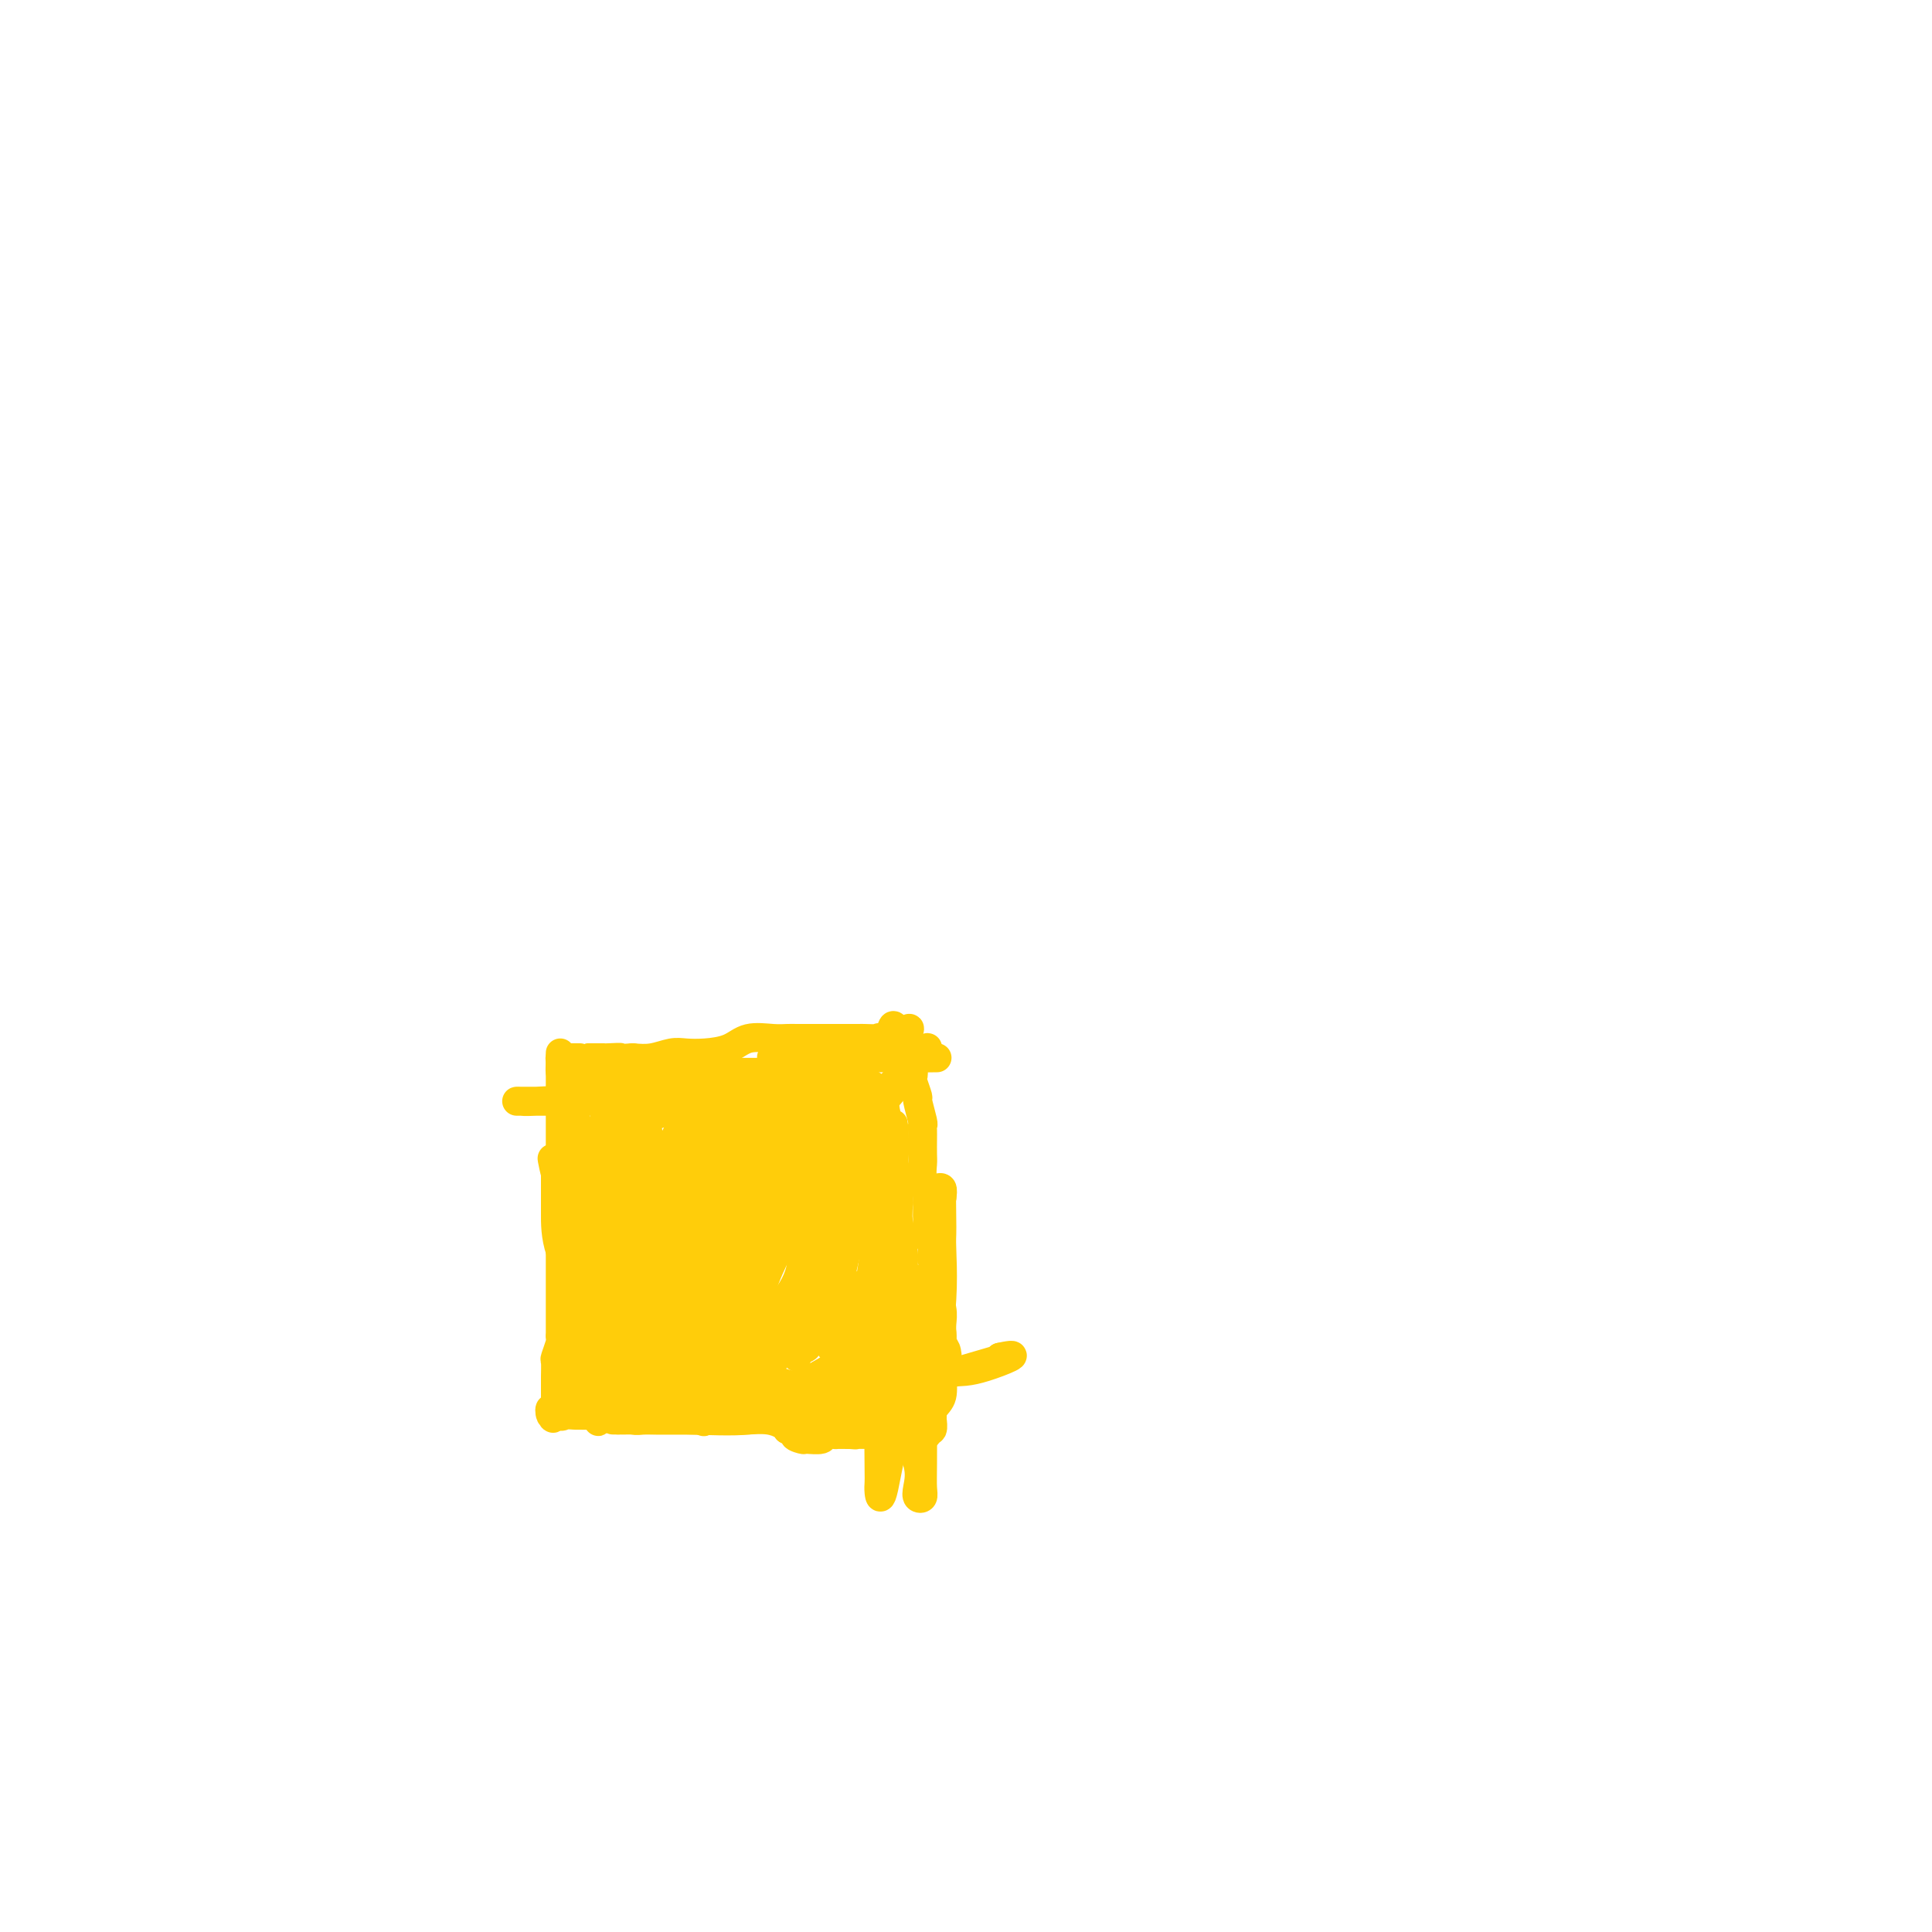 <svg viewBox='0 0 400 400' version='1.1' xmlns='http://www.w3.org/2000/svg' xmlns:xlink='http://www.w3.org/1999/xlink'><g fill='none' stroke='#FFCD0A' stroke-width='6' stroke-linecap='round' stroke-linejoin='round'><path d='M116,218c0.000,0.398 0.000,0.797 0,1c0.000,0.203 0.000,0.212 0,1c0.000,0.788 0.000,2.355 0,3c-0.000,0.645 -0.000,0.368 0,1c0.000,0.632 0.000,2.175 0,3c0.000,0.825 0.000,0.933 0,2c-0.000,1.067 0.000,3.093 0,4c0.000,0.907 0.000,0.696 0,2c0.000,1.304 -0.000,4.123 0,6c0.000,1.877 0.000,2.813 0,4c-0.000,1.187 0.000,2.625 0,4c0.000,1.375 0.000,2.688 0,4'/><path d='M116,253c-0.000,6.646 -0.000,5.760 0,6c0.000,0.240 0.000,1.607 0,3c-0.000,1.393 -0.000,2.811 0,4c0.000,1.189 0.000,2.150 0,3c-0.000,0.850 -0.000,1.591 0,2c0.000,0.409 0.000,0.487 0,1c-0.000,0.513 -0.000,1.462 0,2c0.000,0.538 0.001,0.667 0,1c-0.001,0.333 -0.004,0.871 0,1c0.004,0.129 0.015,-0.150 0,0c-0.015,0.150 -0.057,0.730 0,1c0.057,0.270 0.211,0.232 0,1c-0.211,0.768 -0.789,2.344 -1,3c-0.211,0.656 -0.057,0.392 0,1c0.057,0.608 0.015,2.087 0,3c-0.015,0.913 -0.004,1.261 0,2c0.004,0.739 0.002,1.870 0,3'/><path d='M115,290c-0.364,6.116 -0.774,2.907 -1,2c-0.226,-0.907 -0.267,0.489 0,1c0.267,0.511 0.841,0.138 1,0c0.159,-0.138 -0.097,-0.039 0,0c0.097,0.039 0.549,0.020 1,0'/><path d='M116,293c0.261,0.464 0.414,0.123 1,0c0.586,-0.123 1.607,-0.029 2,0c0.393,0.029 0.159,-0.006 1,0c0.841,0.006 2.757,0.054 4,0c1.243,-0.054 1.812,-0.211 3,0c1.188,0.211 2.995,0.789 4,1c1.005,0.211 1.209,0.057 2,0c0.791,-0.057 2.170,-0.015 3,0c0.830,0.015 1.111,0.004 2,0c0.889,-0.004 2.387,-0.001 3,0c0.613,0.001 0.342,0.000 1,0c0.658,-0.000 2.246,-0.000 3,0c0.754,0.000 0.676,0.000 1,0c0.324,-0.000 1.052,-0.001 2,0c0.948,0.001 2.117,0.003 3,0c0.883,-0.003 1.480,-0.012 2,0c0.520,0.012 0.964,0.044 2,0c1.036,-0.044 2.663,-0.166 4,0c1.337,0.166 2.382,0.619 3,1c0.618,0.381 0.809,0.691 1,1'/><path d='M163,296c7.667,0.629 3.334,0.701 2,1c-1.334,0.299 0.330,0.826 1,1c0.670,0.174 0.345,-0.006 1,0c0.655,0.006 2.289,0.198 3,0c0.711,-0.198 0.500,-0.785 1,-1c0.500,-0.215 1.712,-0.058 2,0c0.288,0.058 -0.346,0.017 0,0c0.346,-0.017 1.673,-0.008 3,0'/><path d='M176,297c2.036,0.155 0.624,0.041 1,0c0.376,-0.041 2.538,-0.011 4,0c1.462,0.011 2.223,0.003 3,0c0.777,-0.003 1.571,-0.001 2,0c0.429,0.001 0.492,-0.000 1,0c0.508,0.000 1.461,0.001 2,0c0.539,-0.001 0.665,-0.005 1,0c0.335,0.005 0.878,0.017 1,0c0.122,-0.017 -0.178,-0.065 0,0c0.178,0.065 0.832,0.243 1,0c0.168,-0.243 -0.151,-0.908 0,-1c0.151,-0.092 0.772,0.388 1,0c0.228,-0.388 0.061,-1.643 0,-2c-0.061,-0.357 -0.018,0.184 0,0c0.018,-0.184 0.009,-1.092 0,-2'/><path d='M193,292c0.917,-1.240 1.710,-1.840 2,-3c0.290,-1.160 0.079,-2.879 0,-5c-0.079,-2.121 -0.025,-4.642 0,-6c0.025,-1.358 0.022,-1.551 0,-2c-0.022,-0.449 -0.062,-1.155 0,-2c0.062,-0.845 0.228,-1.830 0,-3c-0.228,-1.170 -0.849,-2.525 -1,-4c-0.151,-1.475 0.170,-3.071 0,-4c-0.170,-0.929 -0.830,-1.191 -1,-2c-0.170,-0.809 0.151,-2.167 0,-3c-0.151,-0.833 -0.772,-1.143 -1,-2c-0.228,-0.857 -0.061,-2.261 0,-3c0.061,-0.739 0.016,-0.814 0,-1c-0.016,-0.186 -0.005,-0.482 0,-1c0.005,-0.518 0.002,-1.259 0,-2'/><path d='M192,249c-0.171,-6.855 -0.098,-2.493 0,-1c0.098,1.493 0.222,0.117 0,-1c-0.222,-1.117 -0.792,-1.976 -1,-3c-0.208,-1.024 -0.056,-2.211 0,-3c0.056,-0.789 0.016,-1.178 0,-2c-0.016,-0.822 -0.008,-2.077 0,-3c0.008,-0.923 0.017,-1.512 0,-2c-0.017,-0.488 -0.061,-0.873 0,-1c0.061,-0.127 0.226,0.006 0,-1c-0.226,-1.006 -0.844,-3.151 -1,-4c-0.156,-0.849 0.151,-0.403 0,-1c-0.151,-0.597 -0.761,-2.238 -1,-3c-0.239,-0.762 -0.106,-0.646 0,-1c0.106,-0.354 0.186,-1.178 0,-2c-0.186,-0.822 -0.637,-1.643 -1,-2c-0.363,-0.357 -0.636,-0.250 -1,-1c-0.364,-0.750 -0.818,-2.357 -1,-3c-0.182,-0.643 -0.091,-0.321 0,0'/><path d='M186,215c-1.247,-5.260 -1.366,-1.409 -2,0c-0.634,1.409 -1.784,0.378 -2,0c-0.216,-0.378 0.500,-0.101 0,0c-0.500,0.101 -2.217,0.027 -3,0c-0.783,-0.027 -0.633,-0.007 -1,0c-0.367,0.007 -1.252,0.002 -2,0c-0.748,-0.002 -1.359,-0.000 -2,0c-0.641,0.000 -1.312,0.000 -2,0c-0.688,-0.000 -1.393,0.000 -2,0c-0.607,-0.000 -1.117,-0.002 -2,0c-0.883,0.002 -2.139,0.007 -3,0c-0.861,-0.007 -1.328,-0.026 -2,0c-0.672,0.026 -1.548,0.098 -3,0c-1.452,-0.098 -3.479,-0.367 -5,0c-1.521,0.367 -2.535,1.370 -4,2c-1.465,0.630 -3.382,0.887 -5,1c-1.618,0.113 -2.939,0.082 -4,0c-1.061,-0.082 -1.863,-0.214 -3,0c-1.137,0.214 -2.611,0.776 -4,1c-1.389,0.224 -2.695,0.112 -4,0'/><path d='M131,219c-9.078,0.619 -4.273,0.166 -3,0c1.273,-0.166 -0.985,-0.044 -2,0c-1.015,0.044 -0.788,0.012 -1,0c-0.212,-0.012 -0.865,-0.003 -1,0c-0.135,0.003 0.247,0.001 0,0c-0.247,-0.001 -1.124,-0.000 -2,0'/><path d='M122,219c-1.858,0.000 -2.003,0.000 -2,0c0.003,-0.000 0.155,-0.001 0,0c-0.155,0.001 -0.616,0.002 -1,0c-0.384,-0.002 -0.692,-0.007 -1,0c-0.308,0.007 -0.616,0.028 -1,0c-0.384,-0.028 -0.845,-0.103 -1,0c-0.155,0.103 -0.005,0.384 0,1c0.005,0.616 -0.134,1.565 0,2c0.134,0.435 0.542,0.355 1,1c0.458,0.645 0.967,2.013 1,3c0.033,0.987 -0.409,1.591 0,3c0.409,1.409 1.668,3.623 2,5c0.332,1.377 -0.265,1.919 0,3c0.265,1.081 1.391,2.702 2,4c0.609,1.298 0.703,2.272 1,4c0.297,1.728 0.799,4.208 1,6c0.201,1.792 0.100,2.896 0,4'/><path d='M124,255c1.238,6.133 0.332,4.966 0,5c-0.332,0.034 -0.089,1.268 0,2c0.089,0.732 0.024,0.962 0,1c-0.024,0.038 -0.005,-0.114 0,0c0.005,0.114 -0.002,0.496 0,1c0.002,0.504 0.015,1.132 0,2c-0.015,0.868 -0.057,1.977 0,3c0.057,1.023 0.211,1.959 0,3c-0.211,1.041 -0.789,2.188 -1,3c-0.211,0.812 -0.057,1.289 0,3c0.057,1.711 0.015,4.654 0,6c-0.015,1.346 -0.004,1.093 0,1c0.004,-0.093 0.001,-0.027 0,0c-0.001,0.027 -0.001,0.013 0,0'/><path d='M123,285c0.084,4.768 0.793,1.688 1,0c0.207,-1.688 -0.088,-1.983 0,-2c0.088,-0.017 0.560,0.243 1,0c0.440,-0.243 0.849,-0.988 1,-1c0.151,-0.012 0.043,0.711 0,1c-0.043,0.289 -0.022,0.145 0,0'/><path d='M126,283c0.006,0.650 0.012,1.299 0,2c-0.012,0.701 -0.042,1.452 0,2c0.042,0.548 0.155,0.893 0,1c-0.155,0.107 -0.577,-0.024 -1,0c-0.423,0.024 -0.845,0.202 -1,0c-0.155,-0.202 -0.042,-0.785 0,-1c0.042,-0.215 0.012,-0.061 0,-1c-0.012,-0.939 -0.006,-2.969 0,-5'/><path d='M124,281c-0.355,-1.578 -0.242,-2.523 -1,-4c-0.758,-1.477 -2.385,-3.487 -3,-5c-0.615,-1.513 -0.217,-2.530 0,-3c0.217,-0.470 0.254,-0.394 0,-1c-0.254,-0.606 -0.800,-1.894 -1,-3c-0.200,-1.106 -0.054,-2.031 0,-2c0.054,0.031 0.014,1.016 0,2c-0.014,0.984 -0.004,1.965 0,3c0.004,1.035 0.001,2.122 0,3c-0.001,0.878 -0.000,1.545 0,2c0.000,0.455 0.000,0.698 0,1c-0.000,0.302 -0.000,0.664 0,1c0.000,0.336 0.000,0.647 0,1c-0.000,0.353 -0.000,0.749 0,1c0.000,0.251 0.000,0.357 0,1c-0.000,0.643 -0.000,1.821 0,3'/><path d='M119,281c-0.000,2.428 -0.000,0.497 0,0c0.000,-0.497 0.000,0.440 0,1c-0.000,0.560 -0.001,0.742 0,1c0.001,0.258 0.004,0.590 0,1c-0.004,0.410 -0.015,0.896 0,1c0.015,0.104 0.057,-0.175 0,0c-0.057,0.175 -0.211,0.802 0,1c0.211,0.198 0.789,-0.034 1,0c0.211,0.034 0.057,0.335 0,1c-0.057,0.665 -0.015,1.695 0,2c0.015,0.305 0.004,-0.114 0,0c-0.004,0.114 -0.001,0.761 0,1c0.001,0.239 0.000,0.068 0,0c-0.000,-0.068 -0.000,-0.034 0,0'/><path d='M120,290c0.204,1.084 0.214,-0.705 0,-2c-0.214,-1.295 -0.653,-2.096 0,-2c0.653,0.096 2.399,1.090 3,1c0.601,-0.090 0.056,-1.263 0,-2c-0.056,-0.737 0.377,-1.038 0,-2c-0.377,-0.962 -1.565,-2.585 -2,-5c-0.435,-2.415 -0.117,-5.623 -1,-9c-0.883,-3.377 -2.969,-6.922 -4,-10c-1.031,-3.078 -1.008,-5.689 -1,-8c0.008,-2.311 0.002,-4.321 0,-5c-0.002,-0.679 -0.001,-0.027 0,0c0.001,0.027 0.000,-0.570 0,-1c-0.000,-0.430 -0.000,-0.694 0,-1c0.000,-0.306 0.000,-0.653 0,-1'/><path d='M115,243c-1.286,-6.192 -0.499,-1.671 0,0c0.499,1.671 0.712,0.491 1,0c0.288,-0.491 0.650,-0.295 1,0c0.350,0.295 0.686,0.687 1,1c0.314,0.313 0.606,0.546 1,1c0.394,0.454 0.890,1.128 1,2c0.110,0.872 -0.167,1.942 0,3c0.167,1.058 0.777,2.103 1,3c0.223,0.897 0.060,1.644 0,2c-0.060,0.356 -0.016,0.320 0,1c0.016,0.680 0.004,2.075 0,3c-0.004,0.925 -0.001,1.381 0,2c0.001,0.619 0.000,1.403 0,2c-0.000,0.597 -0.000,1.007 0,1c0.000,-0.007 0.000,-0.431 0,-1c-0.000,-0.569 -0.000,-1.285 0,-2'/><path d='M121,261c0.165,1.135 0.076,-3.028 0,-5c-0.076,-1.972 -0.141,-1.752 0,-4c0.141,-2.248 0.486,-6.962 1,-9c0.514,-2.038 1.196,-1.398 2,-2c0.804,-0.602 1.731,-2.445 2,-3c0.269,-0.555 -0.120,0.177 0,1c0.120,0.823 0.749,1.738 1,2c0.251,0.262 0.123,-0.130 0,0c-0.123,0.130 -0.241,0.783 0,1c0.241,0.217 0.842,-0.001 1,0c0.158,0.001 -0.128,0.220 0,0c0.128,-0.220 0.669,-0.878 1,-1c0.331,-0.122 0.453,0.293 1,0c0.547,-0.293 1.518,-1.295 2,-2c0.482,-0.705 0.476,-1.113 1,-2c0.524,-0.887 1.578,-2.253 1,-3c-0.578,-0.747 -2.789,-0.873 -5,-1'/><path d='M129,233c-1.012,-0.076 -1.041,0.234 -1,0c0.041,-0.234 0.152,-1.013 0,-2c-0.152,-0.987 -0.567,-2.181 -1,-3c-0.433,-0.819 -0.885,-1.262 -1,-2c-0.115,-0.738 0.106,-1.770 0,-2c-0.106,-0.230 -0.540,0.344 -1,0c-0.460,-0.344 -0.947,-1.605 -1,-2c-0.053,-0.395 0.327,0.076 0,0c-0.327,-0.076 -1.362,-0.700 -2,-1c-0.638,-0.300 -0.878,-0.277 -1,0c-0.122,0.277 -0.124,0.806 0,1c0.124,0.194 0.376,0.052 1,0c0.624,-0.052 1.621,-0.014 2,0c0.379,0.014 0.141,0.004 0,0c-0.141,-0.004 -0.183,-0.001 1,0c1.183,0.001 3.592,0.001 6,0'/><path d='M131,222c3.812,0.156 8.342,0.044 12,0c3.658,-0.044 6.445,-0.022 9,0c2.555,0.022 4.879,0.044 6,0c1.121,-0.044 1.038,-0.156 1,0c-0.038,0.156 -0.033,0.578 0,1c0.033,0.422 0.092,0.845 0,1c-0.092,0.155 -0.337,0.044 -1,0c-0.663,-0.044 -1.744,-0.019 -3,0c-1.256,0.019 -2.687,0.033 -4,0c-1.313,-0.033 -2.508,-0.114 -6,0c-3.492,0.114 -9.281,0.423 -13,1c-3.719,0.577 -5.368,1.423 -9,2c-3.632,0.577 -9.248,0.887 -12,1c-2.752,0.113 -2.641,0.030 -3,0c-0.359,-0.030 -1.190,-0.008 -1,0c0.190,0.008 1.399,0.002 2,0c0.601,-0.002 0.594,-0.001 1,0c0.406,0.001 1.225,0.000 2,0c0.775,-0.000 1.507,-0.000 3,0c1.493,0.000 3.746,0.000 6,0'/><path d='M121,228c6.210,0.000 15.235,0.000 22,0c6.765,-0.000 11.270,-0.000 16,0c4.730,0.000 9.684,0.000 12,0c2.316,-0.000 1.994,-0.001 1,0c-0.994,0.001 -2.661,0.003 -4,0c-1.339,-0.003 -2.349,-0.011 -4,0c-1.651,0.011 -3.943,0.040 -5,0c-1.057,-0.040 -0.880,-0.151 -2,0c-1.120,0.151 -3.536,0.562 -6,1c-2.464,0.438 -4.976,0.901 -7,1c-2.024,0.099 -3.561,-0.167 -5,0c-1.439,0.167 -2.779,0.767 -4,1c-1.221,0.233 -2.325,0.099 -3,0c-0.675,-0.099 -0.923,-0.164 -1,0c-0.077,0.164 0.018,0.558 0,1c-0.018,0.442 -0.149,0.933 0,1c0.149,0.067 0.579,-0.290 1,0c0.421,0.290 0.835,1.226 1,2c0.165,0.774 0.083,1.387 0,2'/><path d='M133,237c0.155,1.020 0.042,0.572 0,1c-0.042,0.428 -0.012,1.734 0,4c0.012,2.266 0.005,5.494 0,8c-0.005,2.506 -0.010,4.290 0,5c0.010,0.710 0.034,0.345 0,0c-0.034,-0.345 -0.127,-0.672 0,-1c0.127,-0.328 0.475,-0.659 0,-2c-0.475,-1.341 -1.774,-3.693 -3,-6c-1.226,-2.307 -2.381,-4.570 -3,-6c-0.619,-1.430 -0.702,-2.027 -1,-3c-0.298,-0.973 -0.812,-2.322 -1,-3c-0.188,-0.678 -0.051,-0.684 0,-1c0.051,-0.316 0.017,-0.943 0,-1c-0.017,-0.057 -0.016,0.457 0,1c0.016,0.543 0.045,1.115 0,2c-0.045,0.885 -0.166,2.085 0,3c0.166,0.915 0.619,1.547 1,3c0.381,1.453 0.691,3.726 1,6'/><path d='M127,247c0.536,2.843 0.876,3.450 1,4c0.124,0.550 0.033,1.044 0,1c-0.033,-0.044 -0.009,-0.626 0,-1c0.009,-0.374 0.001,-0.538 0,-1c-0.001,-0.462 0.004,-1.220 0,-3c-0.004,-1.780 -0.016,-4.583 0,-6c0.016,-1.417 0.061,-1.448 0,-2c-0.061,-0.552 -0.227,-1.624 0,-2c0.227,-0.376 0.849,-0.054 1,1c0.151,1.054 -0.167,2.841 0,4c0.167,1.159 0.819,1.690 1,4c0.181,2.310 -0.109,6.399 0,8c0.109,1.601 0.618,0.714 1,3c0.382,2.286 0.638,7.746 1,11c0.362,3.254 0.829,4.303 1,6c0.171,1.697 0.046,4.043 0,5c-0.046,0.957 -0.012,0.527 0,-1c0.012,-1.527 0.004,-4.151 0,-6c-0.004,-1.849 -0.002,-2.925 0,-4'/><path d='M133,268c-0.045,-2.898 -0.156,-4.644 0,-6c0.156,-1.356 0.580,-2.321 1,-3c0.420,-0.679 0.837,-1.071 1,-1c0.163,0.071 0.073,0.606 0,1c-0.073,0.394 -0.127,0.645 0,1c0.127,0.355 0.437,0.812 0,3c-0.437,2.188 -1.620,6.108 -2,8c-0.380,1.892 0.042,1.757 0,4c-0.042,2.243 -0.547,6.863 -1,9c-0.453,2.137 -0.854,1.792 -1,2c-0.146,0.208 -0.038,0.970 0,1c0.038,0.030 0.007,-0.672 0,-1c-0.007,-0.328 0.009,-0.280 0,-1c-0.009,-0.720 -0.044,-2.206 0,-3c0.044,-0.794 0.167,-0.894 0,-1c-0.167,-0.106 -0.625,-0.216 -1,-1c-0.375,-0.784 -0.668,-2.241 -1,-3c-0.332,-0.759 -0.705,-0.820 -1,-1c-0.295,-0.180 -0.513,-0.480 -1,0c-0.487,0.480 -1.244,1.740 -2,3'/><path d='M125,279c-0.846,0.682 -0.960,1.386 -1,3c-0.040,1.614 -0.006,4.139 0,6c0.006,1.861 -0.014,3.059 0,4c0.014,0.941 0.064,1.624 0,2c-0.064,0.376 -0.242,0.445 0,0c0.242,-0.445 0.905,-1.402 1,-2c0.095,-0.598 -0.379,-0.836 0,-1c0.379,-0.164 1.611,-0.254 2,-1c0.389,-0.746 -0.064,-2.149 0,-4c0.064,-1.851 0.644,-4.150 1,-7c0.356,-2.850 0.488,-6.251 1,-10c0.512,-3.749 1.405,-7.847 2,-10c0.595,-2.153 0.891,-2.361 1,-2c0.109,0.361 0.032,1.290 0,2c-0.032,0.710 -0.019,1.201 0,3c0.019,1.799 0.044,4.908 0,6c-0.044,1.092 -0.155,0.169 0,0c0.155,-0.169 0.578,0.415 1,1'/><path d='M133,269c0.158,1.550 -0.447,0.425 0,0c0.447,-0.425 1.948,-0.149 3,0c1.052,0.149 1.657,0.171 2,0c0.343,-0.171 0.426,-0.534 1,-1c0.574,-0.466 1.640,-1.033 2,-2c0.360,-0.967 0.013,-2.334 0,-3c-0.013,-0.666 0.308,-0.631 0,-1c-0.308,-0.369 -1.245,-1.141 -2,0c-0.755,1.141 -1.327,4.193 -2,6c-0.673,1.807 -1.447,2.367 -2,4c-0.553,1.633 -0.886,4.340 -1,6c-0.114,1.660 -0.008,2.274 0,3c0.008,0.726 -0.082,1.564 0,2c0.082,0.436 0.336,0.470 1,0c0.664,-0.470 1.737,-1.443 2,-2c0.263,-0.557 -0.283,-0.696 1,-3c1.283,-2.304 4.395,-6.772 6,-10c1.605,-3.228 1.701,-5.215 2,-6c0.299,-0.785 0.800,-0.367 1,0c0.200,0.367 0.100,0.684 0,1'/><path d='M147,263c1.281,-2.052 -0.518,1.817 -2,5c-1.482,3.183 -2.647,5.680 -4,8c-1.353,2.320 -2.895,4.463 -4,7c-1.105,2.537 -1.772,5.466 -2,7c-0.228,1.534 -0.018,1.672 0,2c0.018,0.328 -0.158,0.846 0,1c0.158,0.154 0.649,-0.058 1,0c0.351,0.058 0.560,0.384 1,0c0.440,-0.384 1.110,-1.477 2,-3c0.890,-1.523 2.000,-3.476 3,-5c1.000,-1.524 1.890,-2.620 4,-5c2.110,-2.380 5.441,-6.043 7,-8c1.559,-1.957 1.345,-2.208 1,-2c-0.345,0.208 -0.821,0.875 -1,1c-0.179,0.125 -0.062,-0.291 -1,1c-0.938,1.291 -2.931,4.291 -4,6c-1.069,1.709 -1.214,2.128 -2,3c-0.786,0.872 -2.212,2.196 -3,3c-0.788,0.804 -0.940,1.087 -1,1c-0.060,-0.087 -0.030,-0.543 0,-1'/><path d='M142,284c-1.630,1.389 -0.207,-1.137 1,-3c1.207,-1.863 2.196,-3.062 3,-4c0.804,-0.938 1.424,-1.614 3,-3c1.576,-1.386 4.110,-3.483 5,-4c0.890,-0.517 0.136,0.547 0,1c-0.136,0.453 0.347,0.297 0,2c-0.347,1.703 -1.525,5.266 -4,8c-2.475,2.734 -6.248,4.639 -8,6c-1.752,1.361 -1.482,2.179 -2,3c-0.518,0.821 -1.825,1.646 -2,2c-0.175,0.354 0.782,0.238 1,0c0.218,-0.238 -0.304,-0.598 0,-1c0.304,-0.402 1.434,-0.848 2,-2c0.566,-1.152 0.568,-3.012 1,-4c0.432,-0.988 1.293,-1.103 2,-2c0.707,-0.897 1.258,-2.575 2,-4c0.742,-1.425 1.673,-2.599 2,-3c0.327,-0.401 0.050,-0.031 0,0c-0.050,0.031 0.129,-0.277 0,0c-0.129,0.277 -0.564,1.138 -1,2'/><path d='M147,278c1.445,-2.038 0.559,-0.131 -1,2c-1.559,2.131 -3.790,4.488 -5,6c-1.210,1.512 -1.400,2.181 -2,3c-0.600,0.819 -1.611,1.788 -2,2c-0.389,0.212 -0.157,-0.332 0,-1c0.157,-0.668 0.237,-1.461 0,-2c-0.237,-0.539 -0.791,-0.826 0,-2c0.791,-1.174 2.929,-3.237 4,-5c1.071,-1.763 1.077,-3.228 1,-4c-0.077,-0.772 -0.237,-0.851 0,-1c0.237,-0.149 0.873,-0.367 0,0c-0.873,0.367 -3.253,1.318 -5,3c-1.747,1.682 -2.862,4.093 -4,6c-1.138,1.907 -2.299,3.308 -3,4c-0.701,0.692 -0.943,0.676 -1,1c-0.057,0.324 0.070,0.990 0,1c-0.070,0.010 -0.336,-0.635 0,-1c0.336,-0.365 1.276,-0.448 2,-1c0.724,-0.552 1.233,-1.572 2,-3c0.767,-1.428 1.790,-3.265 3,-5c1.210,-1.735 2.605,-3.367 4,-5'/><path d='M140,276c2.051,-2.429 2.180,-2.000 2,-2c-0.180,0.000 -0.669,-0.428 -1,0c-0.331,0.428 -0.505,1.712 -1,2c-0.495,0.288 -1.311,-0.422 -3,2c-1.689,2.422 -4.252,7.974 -6,11c-1.748,3.026 -2.682,3.524 -3,4c-0.318,0.476 -0.018,0.929 0,1c0.018,0.071 -0.244,-0.240 0,-1c0.244,-0.760 0.993,-1.970 2,-4c1.007,-2.030 2.271,-4.880 4,-8c1.729,-3.120 3.922,-6.509 8,-12c4.078,-5.491 10.040,-13.082 13,-17c2.960,-3.918 2.917,-4.161 3,-4c0.083,0.161 0.290,0.727 0,1c-0.290,0.273 -1.078,0.253 -2,1c-0.922,0.747 -1.979,2.261 -3,4c-1.021,1.739 -2.006,3.703 -3,5c-0.994,1.297 -1.998,1.926 -3,3c-1.002,1.074 -2.000,2.593 -2,3c0.000,0.407 1.000,-0.296 2,-1'/><path d='M147,264c-1.327,2.128 0.856,-0.551 2,-2c1.144,-1.449 1.248,-1.669 2,-3c0.752,-1.331 2.152,-3.775 4,-6c1.848,-2.225 4.144,-4.231 5,-5c0.856,-0.769 0.271,-0.300 0,0c-0.271,0.300 -0.230,0.431 0,1c0.230,0.569 0.648,1.576 0,4c-0.648,2.424 -2.362,6.266 -3,8c-0.638,1.734 -0.201,1.360 0,2c0.201,0.640 0.166,2.295 0,3c-0.166,0.705 -0.461,0.461 0,-1c0.461,-1.461 1.679,-4.139 2,-6c0.321,-1.861 -0.255,-2.904 1,-7c1.255,-4.096 4.342,-11.246 6,-15c1.658,-3.754 1.886,-4.111 2,-4c0.114,0.111 0.113,0.689 0,1c-0.113,0.311 -0.338,0.353 -2,4c-1.662,3.647 -4.761,10.899 -7,15c-2.239,4.101 -3.620,5.050 -5,6'/><path d='M154,259c-2.892,5.487 -3.121,6.203 -4,7c-0.879,0.797 -2.408,1.675 -3,2c-0.592,0.325 -0.246,0.098 0,0c0.246,-0.098 0.392,-0.068 1,-1c0.608,-0.932 1.679,-2.826 2,-4c0.321,-1.174 -0.109,-1.629 1,-4c1.109,-2.371 3.755,-6.657 6,-10c2.245,-3.343 4.087,-5.742 5,-7c0.913,-1.258 0.896,-1.377 1,-1c0.104,0.377 0.328,1.248 0,2c-0.328,0.752 -1.210,1.385 -2,3c-0.790,1.615 -1.489,4.213 -3,7c-1.511,2.787 -3.833,5.763 -6,9c-2.167,3.237 -4.177,6.736 -6,11c-1.823,4.264 -3.458,9.292 -4,11c-0.542,1.708 0.009,0.097 0,-1c-0.009,-1.097 -0.579,-1.680 0,-3c0.579,-1.320 2.308,-3.377 4,-7c1.692,-3.623 3.346,-8.811 5,-14'/><path d='M151,259c2.371,-5.618 3.800,-7.163 7,-12c3.200,-4.837 8.172,-12.965 10,-16c1.828,-3.035 0.513,-0.978 0,0c-0.513,0.978 -0.224,0.878 0,1c0.224,0.122 0.382,0.468 0,2c-0.382,1.532 -1.305,4.252 -3,7c-1.695,2.748 -4.164,5.524 -5,7c-0.836,1.476 -0.040,1.652 0,2c0.040,0.348 -0.675,0.868 -1,1c-0.325,0.132 -0.259,-0.123 0,-1c0.259,-0.877 0.712,-2.375 1,-4c0.288,-1.625 0.413,-3.377 1,-5c0.587,-1.623 1.638,-3.115 2,-4c0.362,-0.885 0.036,-1.161 0,-1c-0.036,0.161 0.218,0.760 0,1c-0.218,0.240 -0.909,0.122 -2,2c-1.091,1.878 -2.581,5.751 -4,9c-1.419,3.249 -2.767,5.875 -4,8c-1.233,2.125 -2.352,3.750 -3,5c-0.648,1.250 -0.824,2.125 -1,3'/><path d='M149,264c-2.948,4.950 -0.818,0.823 0,-1c0.818,-1.823 0.326,-1.344 0,-2c-0.326,-0.656 -0.485,-2.447 0,-6c0.485,-3.553 1.613,-8.868 2,-12c0.387,-3.132 0.033,-4.082 0,-4c-0.033,0.082 0.257,1.196 0,2c-0.257,0.804 -1.060,1.296 -2,3c-0.940,1.704 -2.017,4.618 -3,7c-0.983,2.382 -1.873,4.231 -3,6c-1.127,1.769 -2.492,3.457 -3,5c-0.508,1.543 -0.159,2.942 0,4c0.159,1.058 0.127,1.776 0,2c-0.127,0.224 -0.349,-0.045 0,-1c0.349,-0.955 1.267,-2.594 2,-4c0.733,-1.406 1.279,-2.578 4,-8c2.721,-5.422 7.616,-15.092 12,-22c4.384,-6.908 8.257,-11.052 10,-13c1.743,-1.948 1.355,-1.699 1,-1c-0.355,0.699 -0.678,1.850 -1,3'/><path d='M168,222c0.021,1.237 -4.926,9.829 -8,15c-3.074,5.171 -4.274,6.921 -6,9c-1.726,2.079 -3.977,4.489 -5,6c-1.023,1.511 -0.817,2.124 -1,3c-0.183,0.876 -0.756,2.015 -1,2c-0.244,-0.015 -0.160,-1.184 0,-2c0.160,-0.816 0.396,-1.279 1,-2c0.604,-0.721 1.576,-1.699 3,-4c1.424,-2.301 3.301,-5.924 4,-8c0.699,-2.076 0.222,-2.606 0,-3c-0.222,-0.394 -0.188,-0.651 0,-1c0.188,-0.349 0.530,-0.788 0,0c-0.530,0.788 -1.931,2.805 -3,5c-1.069,2.195 -1.806,4.569 -3,7c-1.194,2.431 -2.845,4.919 -4,6c-1.155,1.081 -1.813,0.754 -3,3c-1.187,2.246 -2.904,7.066 -4,10c-1.096,2.934 -1.572,3.982 -2,5c-0.428,1.018 -0.807,2.005 -1,2c-0.193,-0.005 -0.198,-1.001 0,-3c0.198,-1.999 0.599,-4.999 1,-8'/><path d='M136,264c0.242,-2.058 0.848,-2.704 1,-5c0.152,-2.296 -0.151,-6.243 0,-8c0.151,-1.757 0.756,-1.323 1,-1c0.244,0.323 0.129,0.535 -1,3c-1.129,2.465 -3.271,7.183 -4,9c-0.729,1.817 -0.045,0.733 0,1c0.045,0.267 -0.548,1.885 -1,3c-0.452,1.115 -0.764,1.728 -1,2c-0.236,0.272 -0.395,0.204 0,-1c0.395,-1.204 1.343,-3.543 2,-5c0.657,-1.457 1.024,-2.032 2,-5c0.976,-2.968 2.562,-8.329 4,-12c1.438,-3.671 2.730,-5.653 4,-8c1.270,-2.347 2.520,-5.060 3,-6c0.480,-0.940 0.191,-0.108 0,1c-0.191,1.108 -0.282,2.491 -1,4c-0.718,1.509 -2.062,3.146 -3,5c-0.938,1.854 -1.469,3.927 -2,6'/><path d='M140,247c-1.383,3.085 -1.842,2.796 -2,3c-0.158,0.204 -0.017,0.900 0,1c0.017,0.100 -0.092,-0.395 0,-1c0.092,-0.605 0.385,-1.322 1,-2c0.615,-0.678 1.553,-1.319 3,-4c1.447,-2.681 3.404,-7.401 6,-11c2.596,-3.599 5.832,-6.078 7,-7c1.168,-0.922 0.269,-0.287 0,0c-0.269,0.287 0.093,0.225 0,1c-0.093,0.775 -0.641,2.387 -1,4c-0.359,1.613 -0.528,3.228 -2,6c-1.472,2.772 -4.247,6.703 -6,9c-1.753,2.297 -2.484,2.961 -3,5c-0.516,2.039 -0.818,5.452 -2,8c-1.182,2.548 -3.245,4.230 -4,6c-0.755,1.770 -0.202,3.627 0,3c0.202,-0.627 0.054,-3.737 0,-6c-0.054,-2.263 -0.015,-3.679 0,-6c0.015,-2.321 0.004,-5.548 0,-8c-0.004,-2.452 -0.001,-4.129 0,-5c0.001,-0.871 0.001,-0.935 0,-1'/><path d='M137,242c0.206,-3.806 0.721,-0.319 0,2c-0.721,2.319 -2.678,3.472 -4,5c-1.322,1.528 -2.009,3.431 -3,6c-0.991,2.569 -2.285,5.804 -3,7c-0.715,1.196 -0.849,0.353 -1,0c-0.151,-0.353 -0.318,-0.214 0,-1c0.318,-0.786 1.122,-2.496 2,-4c0.878,-1.504 1.829,-2.803 3,-5c1.171,-2.197 2.563,-5.292 4,-8c1.437,-2.708 2.919,-5.030 4,-7c1.081,-1.970 1.761,-3.589 2,-4c0.239,-0.411 0.036,0.386 0,1c-0.036,0.614 0.095,1.046 0,2c-0.095,0.954 -0.417,2.431 -1,4c-0.583,1.569 -1.426,3.230 -2,5c-0.574,1.770 -0.878,3.649 -1,5c-0.122,1.351 -0.061,2.176 0,3'/><path d='M137,253c-0.698,3.601 -0.442,2.603 0,2c0.442,-0.603 1.070,-0.813 1,-1c-0.070,-0.187 -0.838,-0.352 0,-2c0.838,-1.648 3.284,-4.779 4,-6c0.716,-1.221 -0.296,-0.531 5,-4c5.296,-3.469 16.899,-11.098 24,-16c7.101,-4.902 9.699,-7.076 12,-9c2.301,-1.924 4.305,-3.598 5,-4c0.695,-0.402 0.080,0.467 0,1c-0.080,0.533 0.376,0.731 0,1c-0.376,0.269 -1.585,0.608 -2,1c-0.415,0.392 -0.035,0.836 -2,1c-1.965,0.164 -6.276,0.047 -9,0c-2.724,-0.047 -3.862,-0.023 -5,0'/><path d='M170,217c-3.845,1.073 -4.456,1.755 -5,2c-0.544,0.245 -1.020,0.052 -2,0c-0.980,-0.052 -2.463,0.038 -3,0c-0.537,-0.038 -0.128,-0.205 0,0c0.128,0.205 -0.026,0.783 0,1c0.026,0.217 0.233,0.072 1,0c0.767,-0.072 2.093,-0.072 3,0c0.907,0.072 1.395,0.215 4,0c2.605,-0.215 7.328,-0.790 11,-1c3.672,-0.210 6.293,-0.056 9,0c2.707,0.056 5.499,0.015 6,0c0.501,-0.015 -1.288,-0.004 -3,0c-1.712,0.004 -3.345,0.001 -5,0c-1.655,-0.001 -3.330,-0.000 -5,0c-1.670,0.000 -3.334,0.000 -4,0c-0.666,-0.000 -0.333,-0.000 0,0'/><path d='M177,219c-2.634,0.122 -0.718,0.429 0,1c0.718,0.571 0.236,1.408 0,2c-0.236,0.592 -0.228,0.941 0,1c0.228,0.059 0.677,-0.170 1,0c0.323,0.170 0.521,0.739 1,1c0.479,0.261 1.239,0.213 2,1c0.761,0.787 1.525,2.407 2,4c0.475,1.593 0.663,3.158 1,4c0.337,0.842 0.824,0.961 1,2c0.176,1.039 0.043,2.999 0,4c-0.043,1.001 0.005,1.044 0,2c-0.005,0.956 -0.061,2.825 0,4c0.061,1.175 0.241,1.656 0,3c-0.241,1.344 -0.902,3.553 -1,5c-0.098,1.447 0.366,2.134 0,4c-0.366,1.866 -1.562,4.913 -2,8c-0.438,3.087 -0.118,6.216 0,9c0.118,2.784 0.034,5.224 0,6c-0.034,0.776 -0.017,-0.112 0,-1'/><path d='M182,279c-0.465,5.934 -0.126,0.767 0,-2c0.126,-2.767 0.040,-3.136 0,-4c-0.040,-0.864 -0.035,-2.222 0,-4c0.035,-1.778 0.101,-3.975 0,-5c-0.101,-1.025 -0.367,-0.877 -1,-3c-0.633,-2.123 -1.631,-6.516 -2,-9c-0.369,-2.484 -0.109,-3.060 0,-4c0.109,-0.940 0.067,-2.246 0,-3c-0.067,-0.754 -0.160,-0.956 0,-1c0.160,-0.044 0.574,0.069 1,0c0.426,-0.069 0.865,-0.321 1,0c0.135,0.321 -0.033,1.214 0,2c0.033,0.786 0.268,1.463 1,4c0.732,2.537 1.962,6.933 3,12c1.038,5.067 1.886,10.803 3,14c1.114,3.197 2.495,3.854 3,5c0.505,1.146 0.135,2.781 0,4c-0.135,1.219 -0.036,2.020 0,2c0.036,-0.020 0.010,-0.863 0,-1c-0.010,-0.137 -0.005,0.431 0,1'/><path d='M191,287c1.856,6.671 0.497,2.349 0,1c-0.497,-1.349 -0.134,0.275 0,1c0.134,0.725 0.037,0.552 0,1c-0.037,0.448 -0.013,1.519 0,4c0.013,2.481 0.017,6.374 0,9c-0.017,2.626 -0.054,3.987 0,5c0.054,1.013 0.200,1.679 0,2c-0.200,0.321 -0.747,0.298 -1,0c-0.253,-0.298 -0.212,-0.870 0,-2c0.212,-1.130 0.594,-2.819 0,-5c-0.594,-2.181 -2.163,-4.854 -3,-7c-0.837,-2.146 -0.942,-3.764 -1,-6c-0.058,-2.236 -0.068,-5.088 0,-7c0.068,-1.912 0.214,-2.884 0,-4c-0.214,-1.116 -0.788,-2.377 -1,-3c-0.212,-0.623 -0.060,-0.606 0,-1c0.060,-0.394 0.030,-1.197 0,-2'/><path d='M185,273c-1.159,-6.568 -1.057,-5.488 -1,-9c0.057,-3.512 0.068,-11.615 0,-17c-0.068,-5.385 -0.214,-8.052 0,-9c0.214,-0.948 0.789,-0.179 1,-1c0.211,-0.821 0.056,-3.233 0,-4c-0.056,-0.767 -0.015,0.112 0,1c0.015,0.888 0.004,1.787 0,3c-0.004,1.213 -0.001,2.742 0,6c0.001,3.258 0.000,8.244 0,11c-0.000,2.756 -0.000,3.280 0,5c0.000,1.720 0.000,4.634 0,7c-0.000,2.366 -0.000,4.183 0,6'/><path d='M185,272c0.225,7.753 0.789,7.634 1,8c0.211,0.366 0.071,1.215 0,1c-0.071,-0.215 -0.072,-1.495 0,-2c0.072,-0.505 0.216,-0.234 0,-3c-0.216,-2.766 -0.791,-8.571 -1,-11c-0.209,-2.429 -0.052,-1.484 0,-2c0.052,-0.516 -0.000,-2.492 0,-4c0.000,-1.508 0.053,-2.548 0,-4c-0.053,-1.452 -0.210,-3.316 0,-5c0.210,-1.684 0.788,-3.189 1,-4c0.212,-0.811 0.057,-0.929 0,-1c-0.057,-0.071 -0.015,-0.096 0,0c0.015,0.096 0.004,0.313 0,1c-0.004,0.687 -0.002,1.843 0,3'/><path d='M186,249c-0.062,1.929 -0.216,5.252 0,7c0.216,1.748 0.802,1.922 1,3c0.198,1.078 0.007,3.061 0,4c-0.007,0.939 0.170,0.835 0,-1c-0.170,-1.835 -0.687,-5.400 -1,-9c-0.313,-3.600 -0.424,-7.235 -1,-12c-0.576,-4.765 -1.618,-10.661 -2,-13c-0.382,-2.339 -0.104,-1.121 0,-1c0.104,0.121 0.034,-0.856 0,-1c-0.034,-0.144 -0.034,0.543 0,2c0.034,1.457 0.100,3.683 0,5c-0.100,1.317 -0.367,1.724 0,7c0.367,5.276 1.368,15.420 2,22c0.632,6.580 0.895,9.594 1,14c0.105,4.406 0.053,10.203 0,16'/><path d='M186,292c0.466,10.182 0.133,3.636 0,1c-0.133,-2.636 -0.064,-1.361 0,-1c0.064,0.361 0.122,-0.190 0,-2c-0.122,-1.810 -0.425,-4.877 -1,-7c-0.575,-2.123 -1.422,-3.300 -2,-6c-0.578,-2.700 -0.887,-6.921 -1,-13c-0.113,-6.079 -0.030,-14.016 0,-18c0.030,-3.984 0.008,-4.016 0,-5c-0.008,-0.984 -0.002,-2.921 0,-4c0.002,-1.079 0.001,-1.301 0,-1c-0.001,0.301 -0.000,1.124 0,1c0.000,-0.124 0.000,-1.195 0,1c-0.000,2.195 -0.001,7.655 0,11c0.001,3.345 0.003,4.576 -1,11c-1.003,6.424 -3.011,18.041 -4,25c-0.989,6.959 -0.959,9.258 -1,9c-0.041,-0.258 -0.155,-3.074 0,-5c0.155,-1.926 0.577,-2.963 1,-4'/><path d='M177,285c0.197,-2.112 0.190,-2.893 1,-4c0.810,-1.107 2.436,-2.541 4,-5c1.564,-2.459 3.065,-5.944 4,-8c0.935,-2.056 1.305,-2.682 2,-3c0.695,-0.318 1.717,-0.327 2,0c0.283,0.327 -0.173,0.990 0,2c0.173,1.010 0.976,2.366 1,3c0.024,0.634 -0.730,0.548 0,2c0.730,1.452 2.943,4.444 4,6c1.057,1.556 0.959,1.676 1,2c0.041,0.324 0.221,0.854 0,1c-0.221,0.146 -0.845,-0.090 -1,-1c-0.155,-0.910 0.158,-2.494 0,-4c-0.158,-1.506 -0.788,-2.934 -1,-8c-0.212,-5.066 -0.005,-13.770 0,-18c0.005,-4.230 -0.191,-3.985 0,-4c0.191,-0.015 0.769,-0.290 1,0c0.231,0.290 0.116,1.145 0,2'/><path d='M195,248c-0.145,-3.825 -0.007,3.114 0,6c0.007,2.886 -0.117,1.720 0,5c0.117,3.280 0.476,11.006 -1,17c-1.476,5.994 -4.788,10.257 -7,16c-2.212,5.743 -3.325,12.967 -4,16c-0.675,3.033 -0.912,1.875 -1,1c-0.088,-0.875 -0.027,-1.467 0,-2c0.027,-0.533 0.021,-1.008 0,-3c-0.021,-1.992 -0.058,-5.503 0,-8c0.058,-2.497 0.212,-3.980 0,-6c-0.212,-2.020 -0.789,-4.576 -1,-6c-0.211,-1.424 -0.057,-1.714 0,-3c0.057,-1.286 0.016,-3.567 0,-5c-0.016,-1.433 -0.007,-2.017 0,-2c0.007,0.017 0.013,0.634 0,2c-0.013,1.366 -0.045,3.479 0,5c0.045,1.521 0.166,2.448 0,4c-0.166,1.552 -0.619,3.729 -1,5c-0.381,1.271 -0.691,1.635 -1,2'/><path d='M179,292c-0.649,2.528 -1.273,0.849 -2,0c-0.727,-0.849 -1.557,-0.869 -2,-1c-0.443,-0.131 -0.499,-0.372 -2,-1c-1.501,-0.628 -4.447,-1.643 -7,-2c-2.553,-0.357 -4.711,-0.057 -6,0c-1.289,0.057 -1.707,-0.128 -2,0c-0.293,0.128 -0.459,0.570 0,1c0.459,0.430 1.543,0.847 2,1c0.457,0.153 0.287,0.040 1,0c0.713,-0.040 2.311,-0.008 3,0c0.689,0.008 0.470,-0.009 1,0c0.530,0.009 1.808,0.044 3,0c1.192,-0.044 2.296,-0.168 3,0c0.704,0.168 1.006,0.628 1,1c-0.006,0.372 -0.321,0.656 0,1c0.321,0.344 1.279,0.746 0,1c-1.279,0.254 -4.794,0.358 -7,0c-2.206,-0.358 -3.103,-1.179 -4,-2'/><path d='M161,291c-3.465,-1.109 -6.628,-2.883 -9,-4c-2.372,-1.117 -3.951,-1.577 -5,-2c-1.049,-0.423 -1.566,-0.809 -1,-1c0.566,-0.191 2.217,-0.188 3,0c0.783,0.188 0.700,0.562 2,1c1.300,0.438 3.984,0.939 5,1c1.016,0.061 0.366,-0.320 3,0c2.634,0.320 8.553,1.340 12,2c3.447,0.660 4.423,0.961 5,1c0.577,0.039 0.756,-0.182 1,0c0.244,0.182 0.553,0.768 0,1c-0.553,0.232 -1.969,0.111 -3,0c-1.031,-0.111 -1.678,-0.214 -4,-1c-2.322,-0.786 -6.321,-2.257 -9,-3c-2.679,-0.743 -4.038,-0.757 -5,-1c-0.962,-0.243 -1.526,-0.714 -2,-1c-0.474,-0.286 -0.859,-0.386 -1,0c-0.141,0.386 -0.038,1.258 0,2c0.038,0.742 0.011,1.355 0,2c-0.011,0.645 -0.005,1.323 0,2'/><path d='M153,290c0.161,0.924 0.562,0.234 1,0c0.438,-0.234 0.912,-0.011 1,0c0.088,0.011 -0.209,-0.192 0,0c0.209,0.192 0.923,0.777 2,1c1.077,0.223 2.517,0.084 3,0c0.483,-0.084 0.011,-0.114 0,0c-0.011,0.114 0.440,0.370 0,1c-0.440,0.630 -1.771,1.633 -5,2c-3.229,0.367 -8.357,0.098 -13,0c-4.643,-0.098 -8.801,-0.026 -11,0c-2.199,0.026 -2.438,0.007 -3,0c-0.562,-0.007 -1.447,-0.002 -1,0c0.447,0.002 2.226,0.000 3,0c0.774,-0.000 0.544,0.001 2,0c1.456,-0.001 4.598,-0.004 7,0c2.402,0.004 4.063,0.015 8,0c3.937,-0.015 10.148,-0.056 20,-2c9.852,-1.944 23.345,-5.793 31,-8c7.655,-2.207 9.473,-2.774 10,-3c0.527,-0.226 -0.236,-0.113 -1,0'/><path d='M207,281c5.850,-1.312 0.475,0.909 -3,2c-3.475,1.091 -5.049,1.053 -8,1c-2.951,-0.053 -7.278,-0.121 -9,0c-1.722,0.121 -0.837,0.432 -1,0c-0.163,-0.432 -1.373,-1.606 -2,-2c-0.627,-0.394 -0.672,-0.007 -1,0c-0.328,0.007 -0.940,-0.366 -2,0c-1.060,0.366 -2.567,1.471 -4,2c-1.433,0.529 -2.793,0.481 -4,1c-1.207,0.519 -2.263,1.603 -4,2c-1.737,0.397 -4.155,0.106 -5,0c-0.845,-0.106 -0.115,-0.028 0,0c0.115,0.028 -0.383,0.007 -1,0c-0.617,-0.007 -1.353,0.001 -2,0c-0.647,-0.001 -1.204,-0.011 -3,0c-1.796,0.011 -4.830,0.041 -7,0c-2.170,-0.041 -3.477,-0.155 -4,0c-0.523,0.155 -0.261,0.577 0,1'/><path d='M147,288c-8.397,1.311 0.611,1.087 4,1c3.389,-0.087 1.158,-0.037 1,0c-0.158,0.037 1.756,0.061 3,0c1.244,-0.061 1.817,-0.209 2,0c0.183,0.209 -0.024,0.773 0,1c0.024,0.227 0.280,0.116 0,0c-0.280,-0.116 -1.094,-0.238 -2,0c-0.906,0.238 -1.902,0.834 -4,1c-2.098,0.166 -5.299,-0.099 -7,0c-1.701,0.099 -1.904,0.562 -2,1c-0.096,0.438 -0.086,0.851 0,1c0.086,0.149 0.246,0.035 1,0c0.754,-0.035 2.101,0.008 3,0c0.899,-0.008 1.350,-0.067 3,0c1.650,0.067 4.498,0.262 6,0c1.502,-0.262 1.657,-0.979 5,-3c3.343,-2.021 9.876,-5.346 14,-8c4.124,-2.654 5.841,-4.638 7,-7c1.159,-2.362 1.760,-5.104 2,-6c0.240,-0.896 0.120,0.052 0,1'/><path d='M183,270c1.387,-1.719 0.354,-0.016 0,1c-0.354,1.016 -0.029,1.346 -1,3c-0.971,1.654 -3.238,4.633 -4,6c-0.762,1.367 -0.018,1.121 0,1c0.018,-0.121 -0.689,-0.119 -1,0c-0.311,0.119 -0.227,0.355 0,0c0.227,-0.355 0.597,-1.299 1,-2c0.403,-0.701 0.840,-1.157 1,-2c0.160,-0.843 0.044,-2.071 0,-3c-0.044,-0.929 -0.015,-1.559 0,-2c0.015,-0.441 0.016,-0.694 0,-1c-0.016,-0.306 -0.048,-0.664 0,-1c0.048,-0.336 0.177,-0.651 0,-1c-0.177,-0.349 -0.661,-0.732 -1,0c-0.339,0.732 -0.534,2.578 -1,4c-0.466,1.422 -1.202,2.421 -2,3c-0.798,0.579 -1.656,0.737 -2,1c-0.344,0.263 -0.172,0.632 0,1'/><path d='M173,278c-0.933,0.866 -0.265,-0.469 0,-1c0.265,-0.531 0.127,-0.260 0,-1c-0.127,-0.740 -0.242,-2.492 0,-4c0.242,-1.508 0.842,-2.771 1,-4c0.158,-1.229 -0.125,-2.423 0,-3c0.125,-0.577 0.657,-0.537 1,0c0.343,0.537 0.498,1.572 0,2c-0.498,0.428 -1.650,0.249 -2,1c-0.350,0.751 0.103,2.430 0,4c-0.103,1.570 -0.761,3.029 -1,4c-0.239,0.971 -0.060,1.455 0,2c0.060,0.545 0.001,1.152 0,1c-0.001,-0.152 0.058,-1.063 0,-2c-0.058,-0.937 -0.231,-1.902 0,-3c0.231,-1.098 0.868,-2.331 1,-5c0.132,-2.669 -0.241,-6.773 0,-10c0.241,-3.227 1.095,-5.576 2,-10c0.905,-4.424 1.859,-10.922 3,-14c1.141,-3.078 2.469,-2.737 3,-2c0.531,0.737 0.266,1.868 0,3'/><path d='M181,236c0.015,0.649 0.054,0.770 0,2c-0.054,1.230 -0.199,3.568 -1,6c-0.801,2.432 -2.257,4.957 -3,7c-0.743,2.043 -0.773,3.605 -1,5c-0.227,1.395 -0.649,2.625 -1,4c-0.351,1.375 -0.629,2.897 -1,4c-0.371,1.103 -0.833,1.786 -1,2c-0.167,0.214 -0.039,-0.042 0,0c0.039,0.042 -0.010,0.384 0,-1c0.010,-1.384 0.079,-4.492 0,-6c-0.079,-1.508 -0.305,-1.415 0,-4c0.305,-2.585 1.142,-7.847 2,-11c0.858,-3.153 1.737,-4.197 2,-5c0.263,-0.803 -0.088,-1.364 0,-2c0.088,-0.636 0.617,-1.345 0,1c-0.617,2.345 -2.379,7.746 -3,11c-0.621,3.254 -0.100,4.361 -1,7c-0.900,2.639 -3.221,6.810 -4,9c-0.779,2.190 -0.018,2.397 0,4c0.018,1.603 -0.709,4.601 -1,6c-0.291,1.399 -0.145,1.200 0,1'/><path d='M168,276c-1.617,5.846 -1.160,1.962 -1,0c0.160,-1.962 0.022,-2.001 0,-4c-0.022,-1.999 0.073,-5.957 0,-9c-0.073,-3.043 -0.313,-5.171 0,-9c0.313,-3.829 1.178,-9.358 2,-12c0.822,-2.642 1.600,-2.398 2,-2c0.400,0.398 0.423,0.951 0,4c-0.423,3.049 -1.290,8.594 -2,12c-0.710,3.406 -1.263,4.672 -2,8c-0.737,3.328 -1.659,8.718 -2,12c-0.341,3.282 -0.103,4.457 0,5c0.103,0.543 0.070,0.456 0,0c-0.070,-0.456 -0.176,-1.279 0,-3c0.176,-1.721 0.633,-4.340 1,-6c0.367,-1.660 0.645,-2.362 1,-4c0.355,-1.638 0.786,-4.212 1,-6c0.214,-1.788 0.212,-2.789 1,-4c0.788,-1.211 2.368,-2.632 3,-3c0.632,-0.368 0.316,0.316 0,1'/><path d='M172,256c1.241,-3.368 0.843,0.713 -1,5c-1.843,4.287 -5.133,8.782 -7,12c-1.867,3.218 -2.312,5.161 -3,7c-0.688,1.839 -1.618,3.574 -2,4c-0.382,0.426 -0.214,-0.458 0,-1c0.214,-0.542 0.474,-0.741 1,-2c0.526,-1.259 1.318,-3.577 2,-6c0.682,-2.423 1.253,-4.949 2,-7c0.747,-2.051 1.671,-3.626 2,-5c0.329,-1.374 0.064,-2.547 0,-3c-0.064,-0.453 0.073,-0.184 0,1c-0.073,1.184 -0.354,3.284 -2,6c-1.646,2.716 -4.655,6.047 -7,9c-2.345,2.953 -4.024,5.529 -6,9c-1.976,3.471 -4.249,7.838 -5,9c-0.751,1.162 0.020,-0.879 0,-2c-0.020,-1.121 -0.830,-1.321 0,-3c0.830,-1.679 3.300,-4.837 5,-9c1.700,-4.163 2.628,-9.332 4,-13c1.372,-3.668 3.186,-5.834 5,-8'/><path d='M160,259c3.452,-8.585 5.081,-12.548 6,-14c0.919,-1.452 1.129,-0.392 1,0c-0.129,0.392 -0.598,0.114 -1,1c-0.402,0.886 -0.736,2.934 -2,6c-1.264,3.066 -3.456,7.151 -5,10c-1.544,2.849 -2.438,4.464 -3,6c-0.562,1.536 -0.793,2.995 -1,3c-0.207,0.005 -0.392,-1.443 0,-2c0.392,-0.557 1.361,-0.222 2,-1c0.639,-0.778 0.947,-2.669 3,-7c2.053,-4.331 5.850,-11.102 10,-17c4.150,-5.898 8.652,-10.922 13,-16c4.348,-5.078 8.542,-10.209 9,-11c0.458,-0.791 -2.820,2.759 -5,5c-2.180,2.241 -3.264,3.172 -5,6c-1.736,2.828 -4.125,7.552 -5,10c-0.875,2.448 -0.236,2.621 0,3c0.236,0.379 0.067,0.966 0,1c-0.067,0.034 -0.034,-0.483 0,-1'/><path d='M177,241c-0.847,1.754 -0.465,-0.360 0,-2c0.465,-1.640 1.014,-2.807 2,-5c0.986,-2.193 2.409,-5.413 3,-7c0.591,-1.587 0.349,-1.543 0,-1c-0.349,0.543 -0.807,1.583 -1,2c-0.193,0.417 -0.121,0.209 -1,1c-0.879,0.791 -2.709,2.581 -4,4c-1.291,1.419 -2.045,2.466 -3,4c-0.955,1.534 -2.113,3.556 -3,5c-0.887,1.444 -1.503,2.311 -2,3c-0.497,0.689 -0.876,1.199 -1,1c-0.124,-0.199 0.005,-1.109 0,-2c-0.005,-0.891 -0.145,-1.763 1,-4c1.145,-2.237 3.573,-5.839 5,-8c1.427,-2.161 1.852,-2.883 2,-4c0.148,-1.117 0.020,-2.631 0,-3c-0.020,-0.369 0.069,0.407 0,1c-0.069,0.593 -0.297,1.004 -1,2c-0.703,0.996 -1.882,2.576 -3,4c-1.118,1.424 -2.177,2.693 -3,4c-0.823,1.307 -1.412,2.654 -2,4'/><path d='M166,240c-1.630,2.520 -1.205,1.319 -1,1c0.205,-0.319 0.188,0.246 0,0c-0.188,-0.246 -0.549,-1.301 0,-3c0.549,-1.699 2.009,-4.043 3,-6c0.991,-1.957 1.514,-3.527 2,-4c0.486,-0.473 0.935,0.150 1,0c0.065,-0.150 -0.256,-1.075 -1,0c-0.744,1.075 -1.913,4.148 -3,6c-1.087,1.852 -2.093,2.483 -3,3c-0.907,0.517 -1.715,0.920 -2,1c-0.285,0.080 -0.047,-0.164 0,-1c0.047,-0.836 -0.096,-2.264 0,-4c0.096,-1.736 0.432,-3.781 0,-4c-0.432,-0.219 -1.632,1.389 -2,2c-0.368,0.611 0.097,0.226 0,0c-0.097,-0.226 -0.757,-0.292 -1,-1c-0.243,-0.708 -0.069,-2.060 0,-3c0.069,-0.940 0.035,-1.470 0,-2'/><path d='M159,225c-1.000,-1.796 -1.000,-0.285 -1,0c0.000,0.285 0.000,-0.654 0,-1c0.000,-0.346 0.000,-0.099 0,0c0.000,0.099 0.000,0.049 0,0'/></g>
</svg>